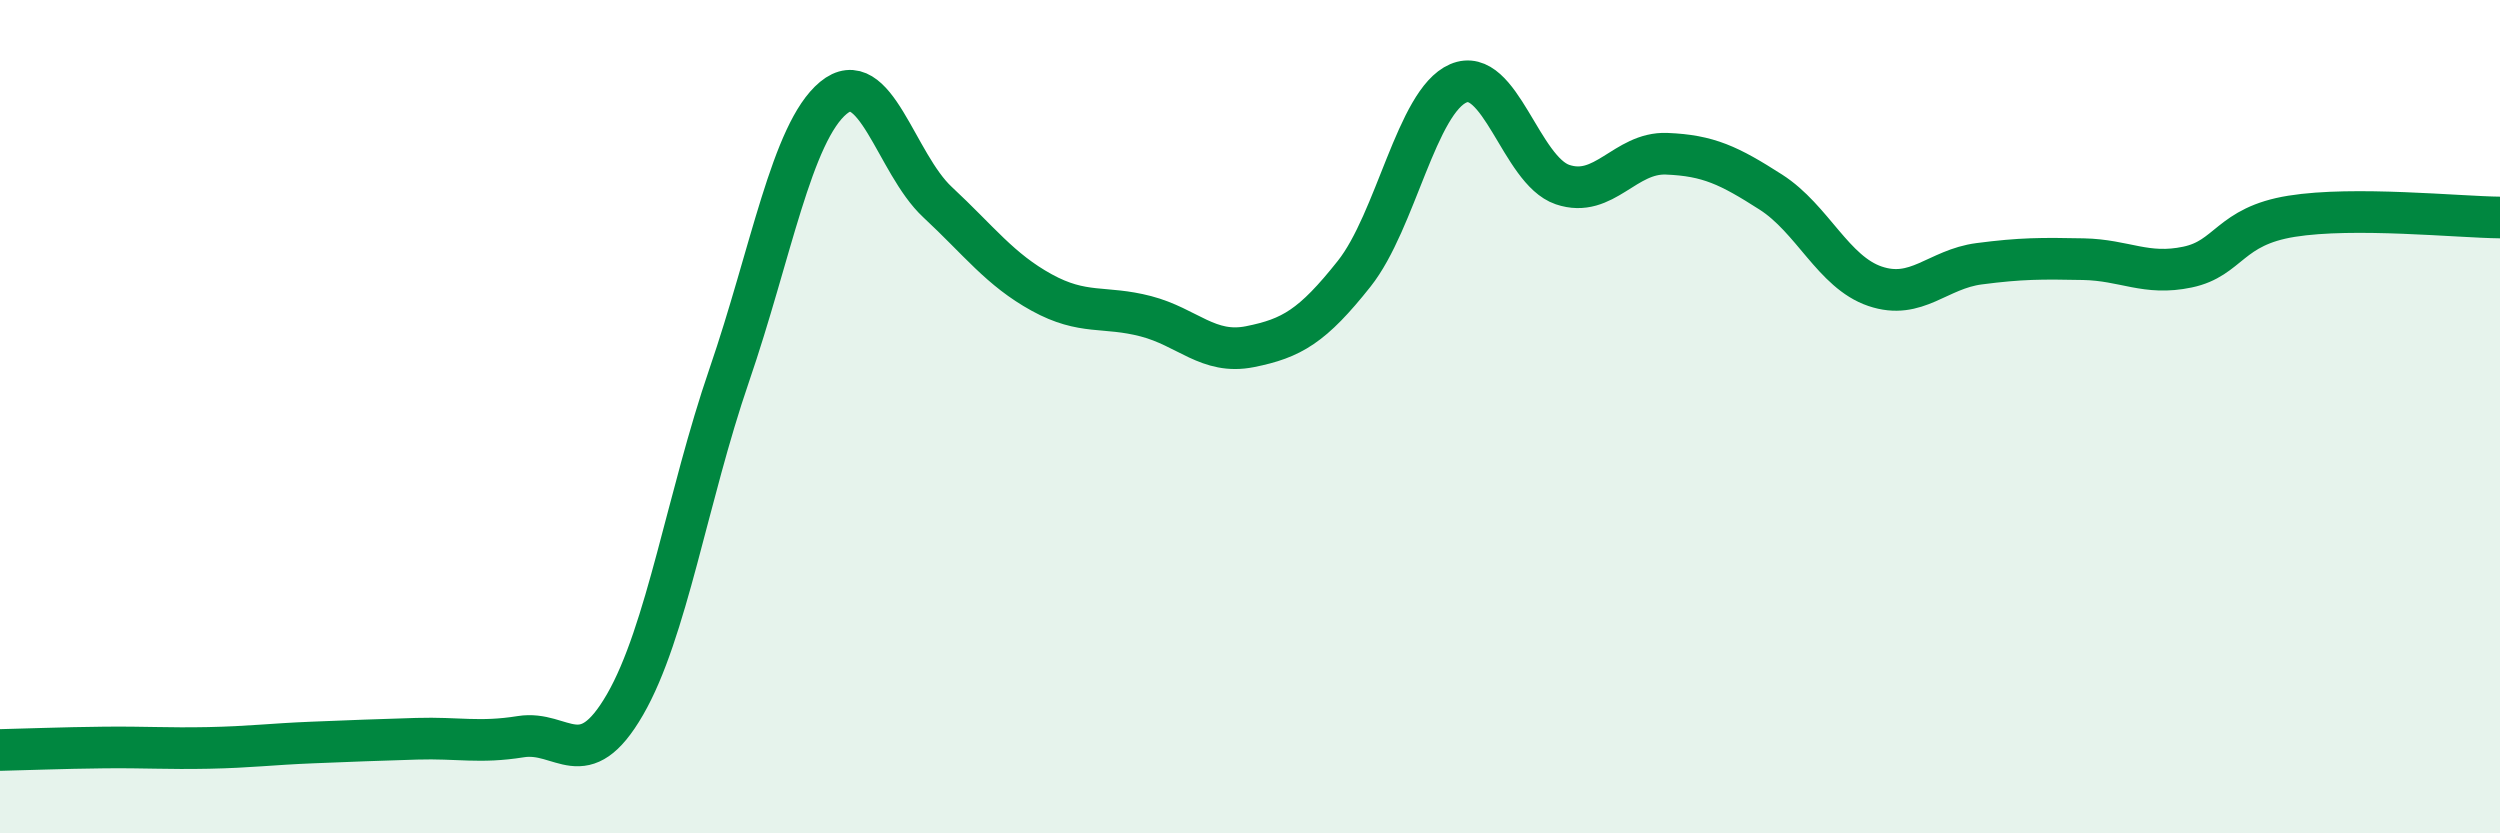 
    <svg width="60" height="20" viewBox="0 0 60 20" xmlns="http://www.w3.org/2000/svg">
      <path
        d="M 0,18 C 0.5,17.99 1.5,17.95 2.5,17.94 C 3.5,17.93 4,17.97 5,17.95 C 6,17.93 6.5,17.86 7.5,17.82 C 8.5,17.78 9,17.76 10,17.73 C 11,17.7 11.5,17.84 12.5,17.68 C 13.5,17.52 14,18.64 15,16.91 C 16,15.18 16.5,11.92 17.5,9.01 C 18.5,6.1 19,3.18 20,2.35 C 21,1.52 21.5,3.92 22.5,4.85 C 23.5,5.78 24,6.47 25,7.02 C 26,7.57 26.5,7.33 27.5,7.59 C 28.5,7.85 29,8.52 30,8.32 C 31,8.12 31.5,7.83 32.5,6.57 C 33.5,5.31 34,2.43 35,2 C 36,1.57 36.5,4.09 37.5,4.43 C 38.5,4.77 39,3.65 40,3.69 C 41,3.73 41.5,3.97 42.5,4.61 C 43.5,5.25 44,6.53 45,6.87 C 46,7.21 46.5,6.46 47.5,6.33 C 48.5,6.2 49,6.2 50,6.22 C 51,6.24 51.5,6.62 52.5,6.41 C 53.5,6.2 53.5,5.43 55,5.19 C 56.5,4.95 59,5.21 60,5.22L60 20L0 20Z"
        fill="#008740"
        opacity="0.1"
        stroke-linecap="round"
        stroke-linejoin="round"
      />
      <path
        d="M 0,18 C 0.5,17.99 1.5,17.95 2.5,17.94 C 3.5,17.93 4,17.97 5,17.95 C 6,17.93 6.5,17.86 7.5,17.82 C 8.5,17.78 9,17.76 10,17.73 C 11,17.7 11.5,17.84 12.5,17.68 C 13.5,17.52 14,18.64 15,16.91 C 16,15.18 16.5,11.92 17.5,9.01 C 18.5,6.1 19,3.18 20,2.35 C 21,1.52 21.5,3.92 22.5,4.85 C 23.5,5.78 24,6.47 25,7.02 C 26,7.57 26.5,7.33 27.5,7.59 C 28.5,7.85 29,8.52 30,8.32 C 31,8.12 31.5,7.83 32.5,6.57 C 33.5,5.31 34,2.43 35,2 C 36,1.57 36.5,4.09 37.5,4.43 C 38.5,4.77 39,3.65 40,3.69 C 41,3.73 41.5,3.97 42.5,4.61 C 43.5,5.25 44,6.53 45,6.87 C 46,7.21 46.5,6.46 47.5,6.33 C 48.5,6.2 49,6.2 50,6.22 C 51,6.24 51.5,6.62 52.5,6.41 C 53.5,6.2 53.5,5.43 55,5.19 C 56.5,4.95 59,5.21 60,5.22"
        stroke="#008740"
        stroke-width="1"
        fill="none"
        stroke-linecap="round"
        stroke-linejoin="round"
      />
    </svg>
  